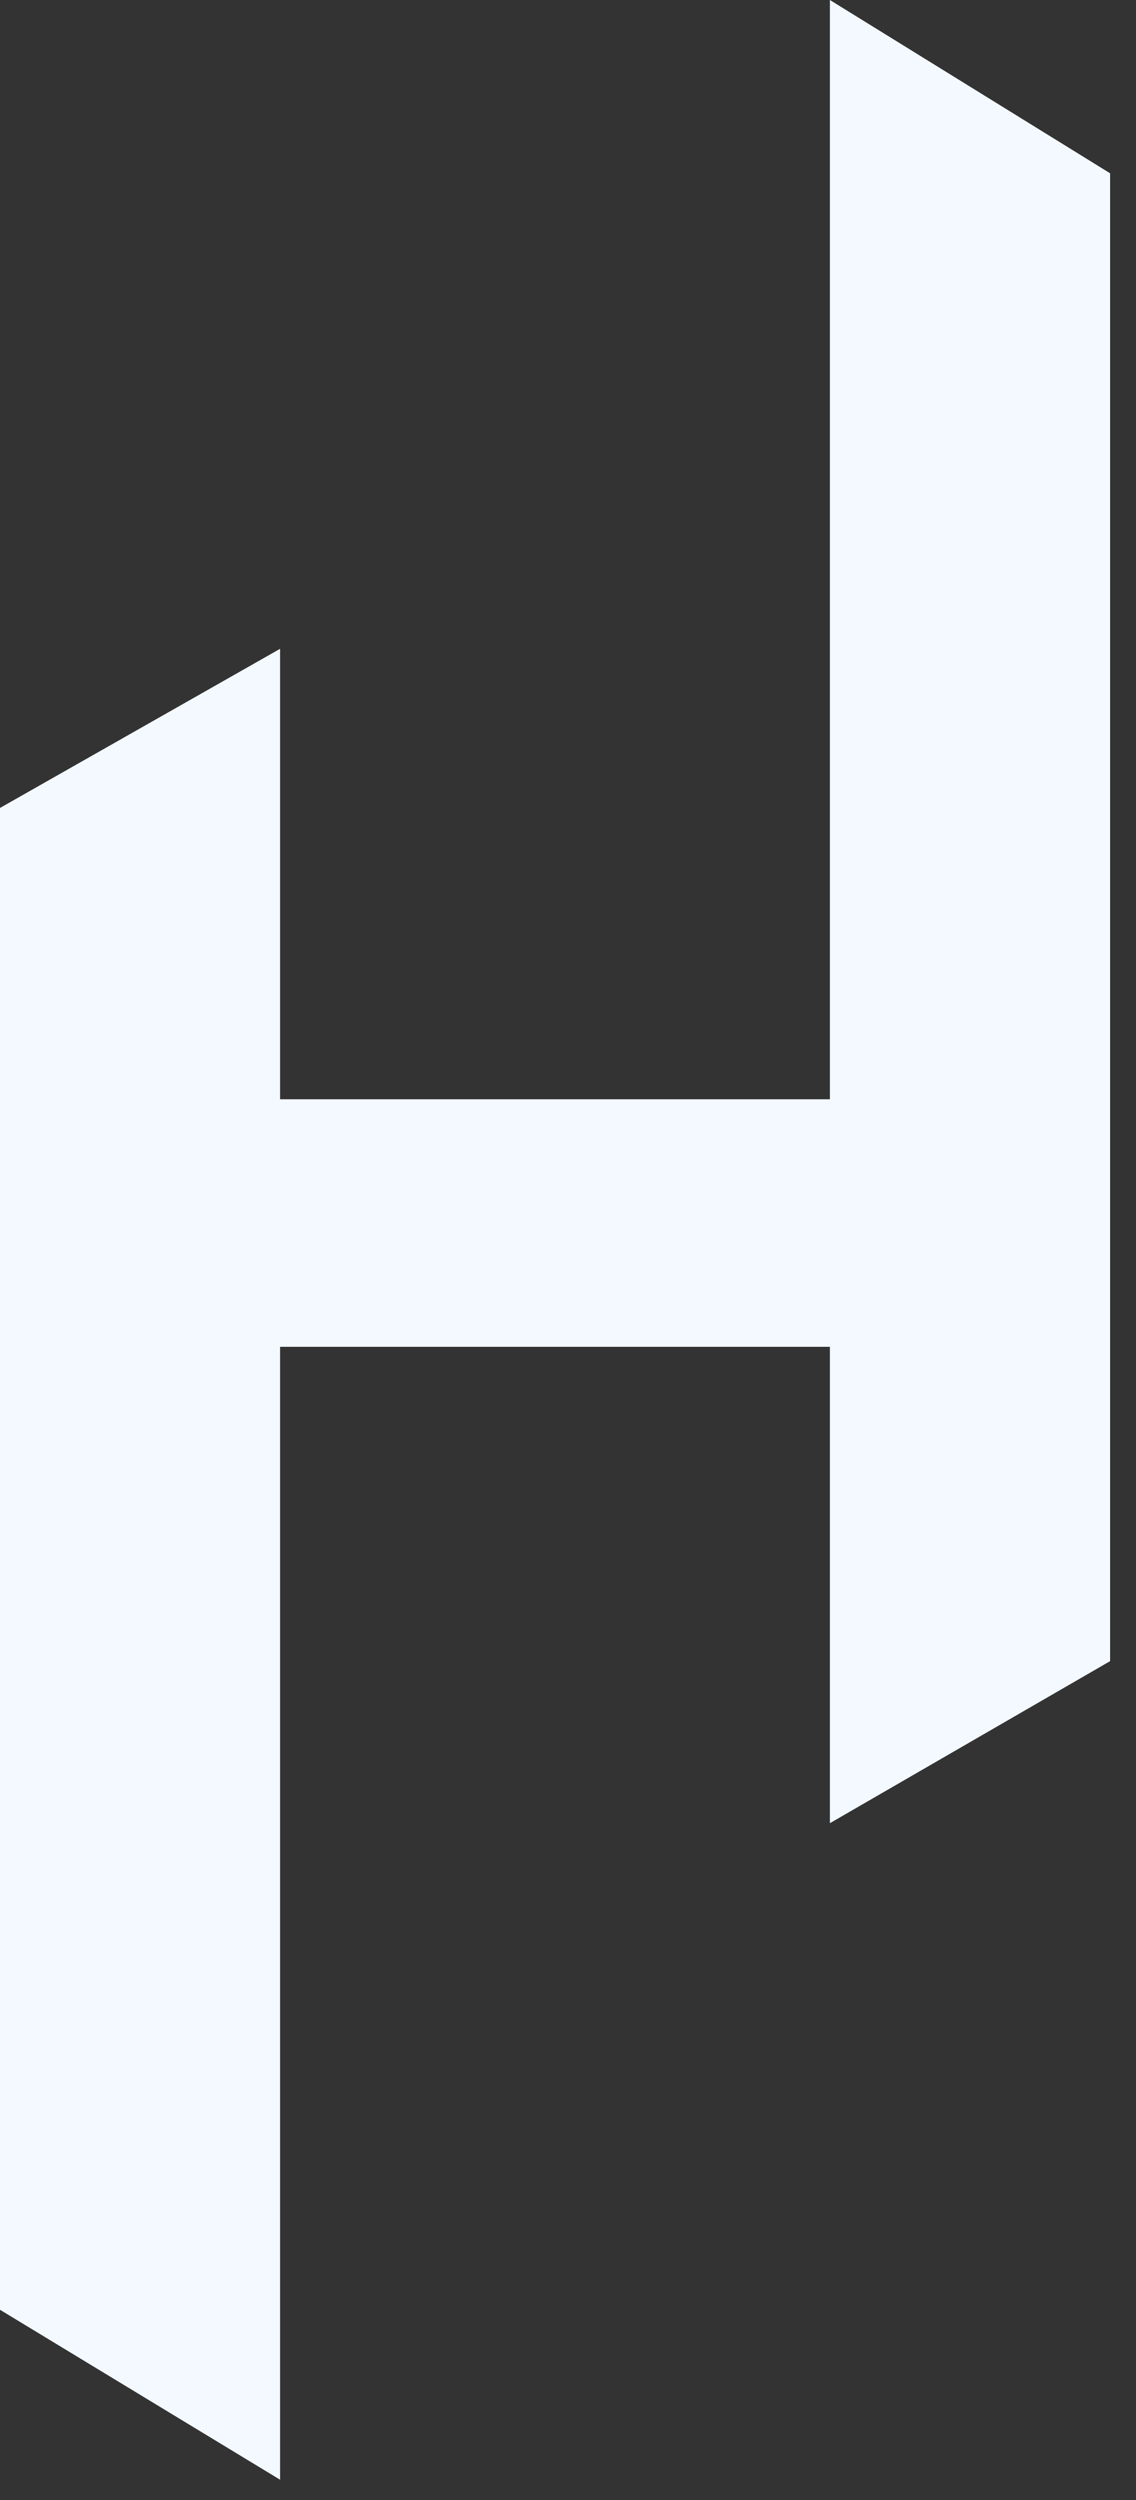 <svg width="20" height="44" viewBox="0 0 20 44" fill="none" xmlns="http://www.w3.org/2000/svg">
<rect x="0" y="0" width="20" height="44" fill="#333333" stroke="none"/>
<path d="M14.611 19.347H4.931V11.419L0 14.22V40.652L4.931 43.643V23.704H14.611V32.088L19.544 29.236V3.05L14.611 0V19.347Z" fill="#F3F9FF"/>
</svg>
